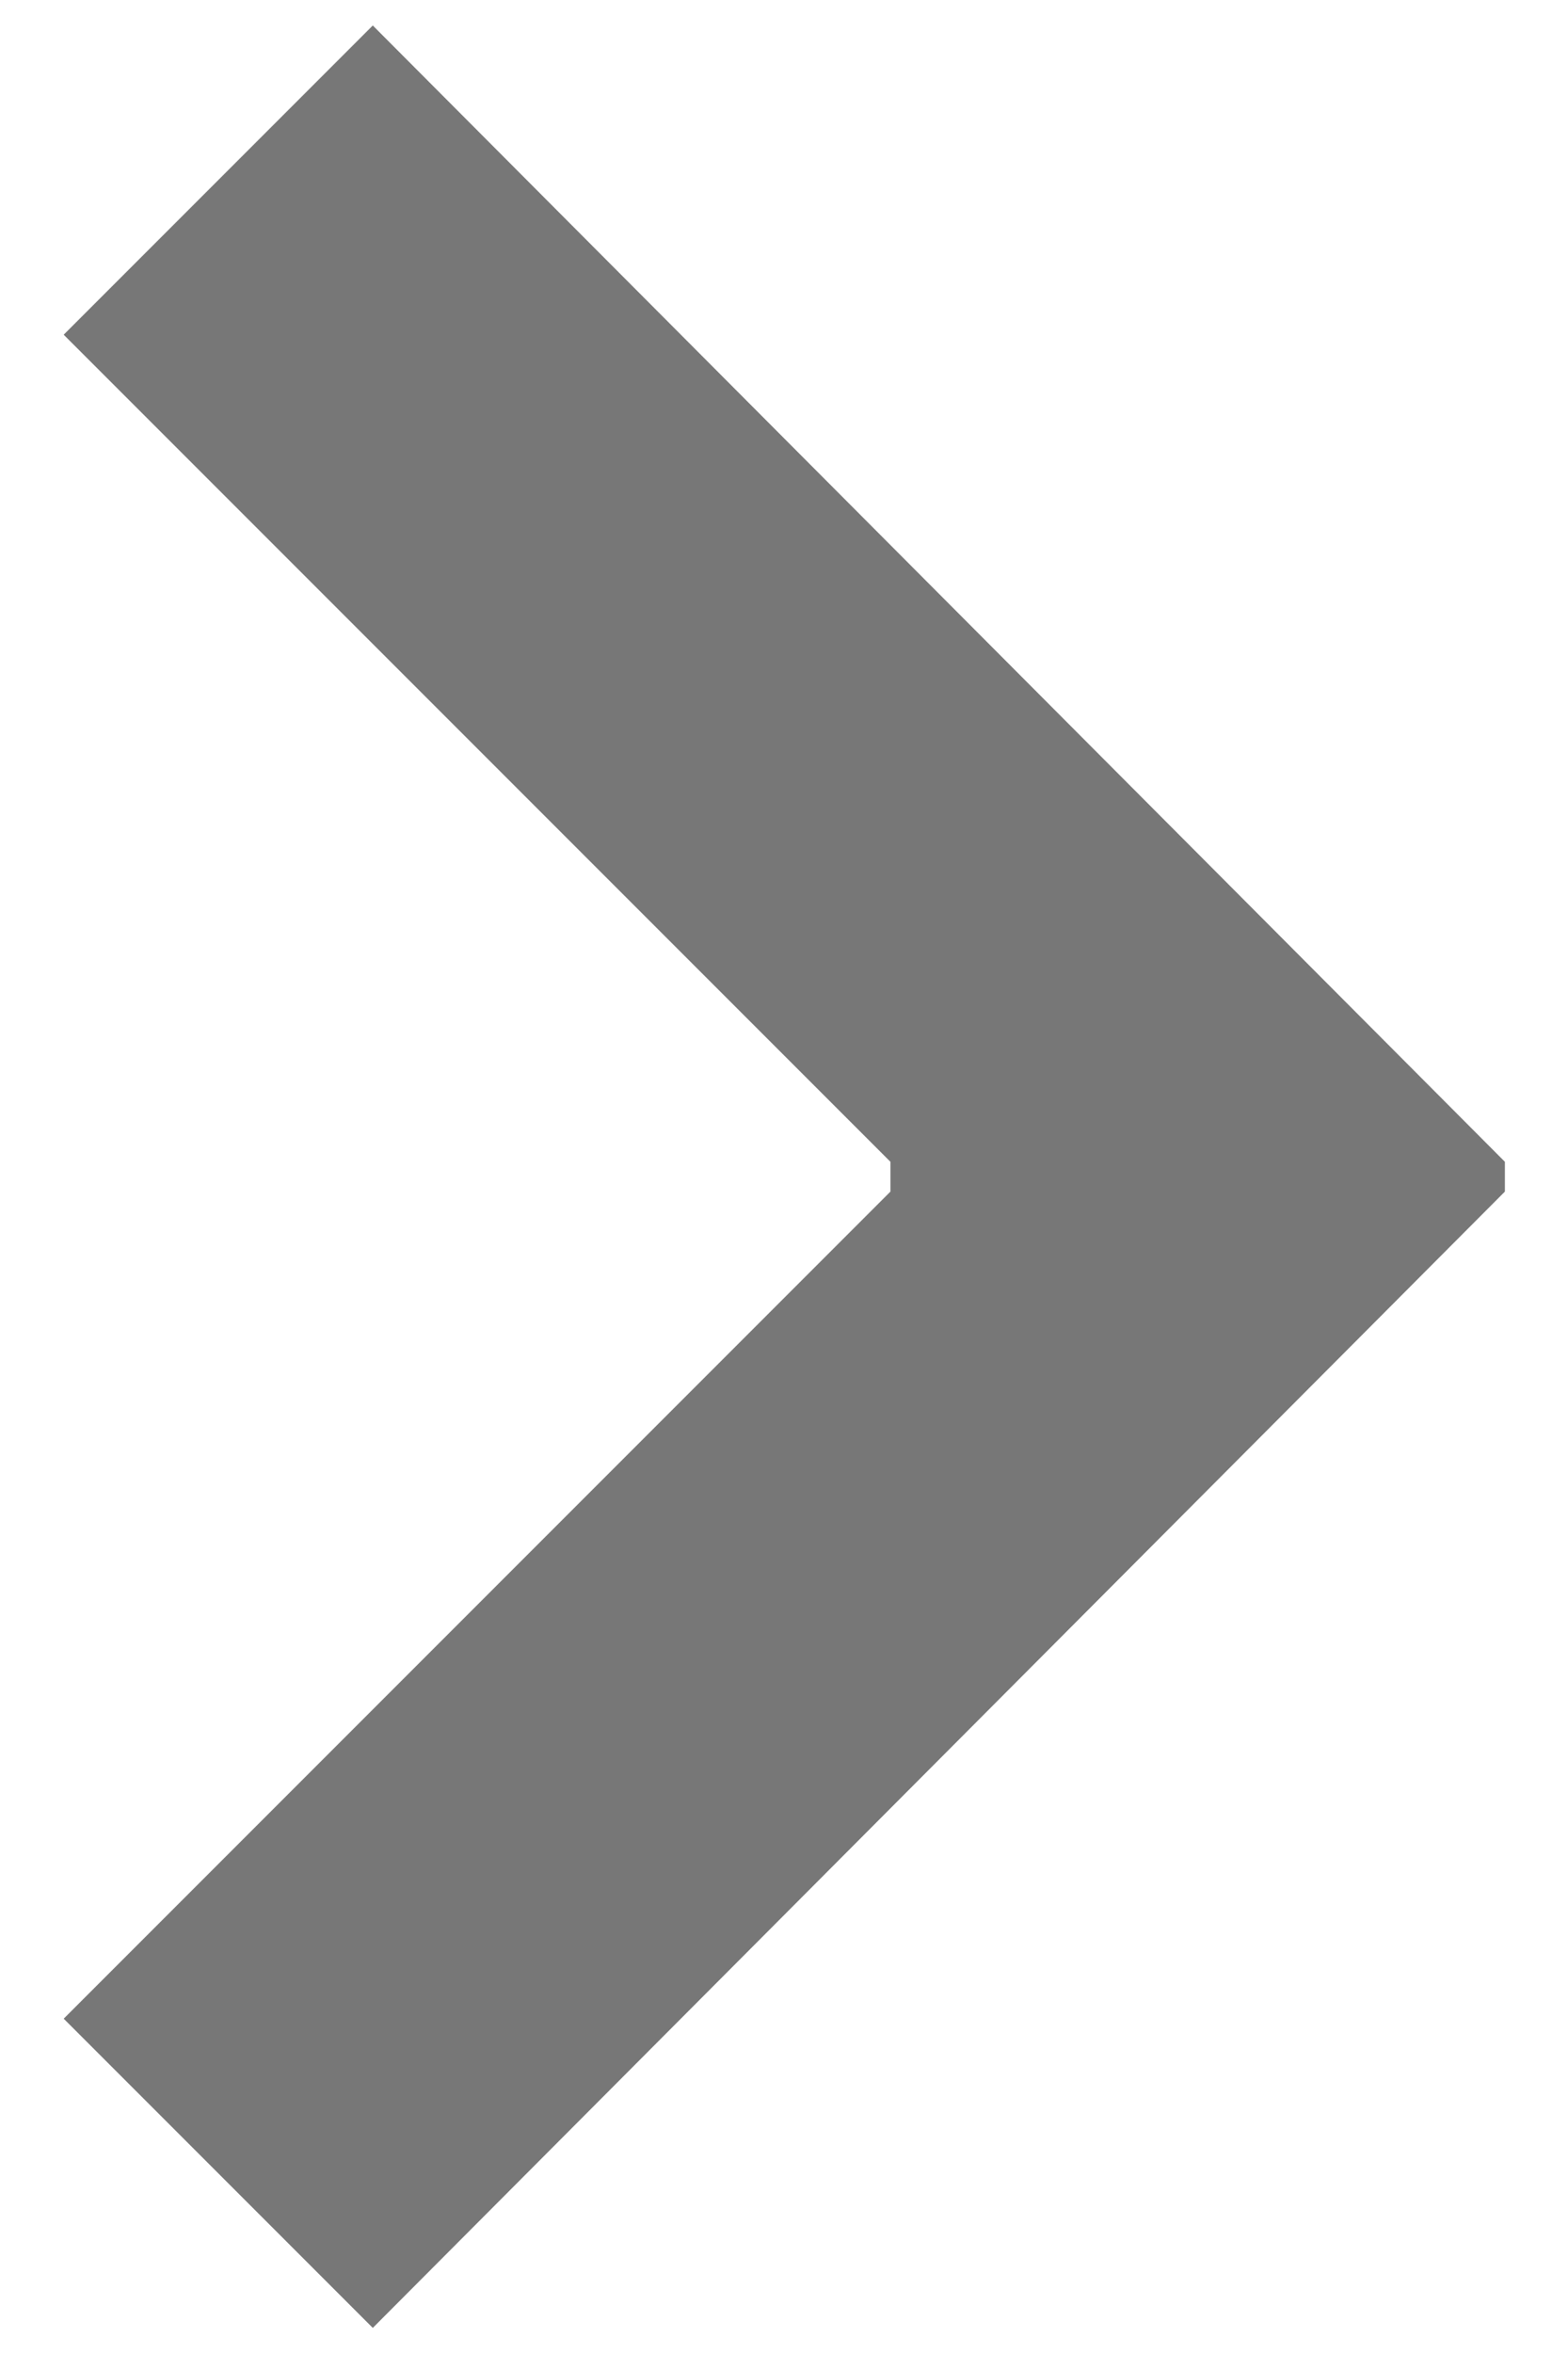 <svg width="16" height="24" viewBox="0 0 16 24" fill="none" xmlns="http://www.w3.org/2000/svg">
<path d="M3.804 23.744L0.65 20.59L6.73 14.51L9.086 12.154V11.85L6.73 9.494L0.65 3.414L3.804 0.26L15.356 11.85V12.154L3.804 23.744Z" fill="#777777"/>
</svg>
